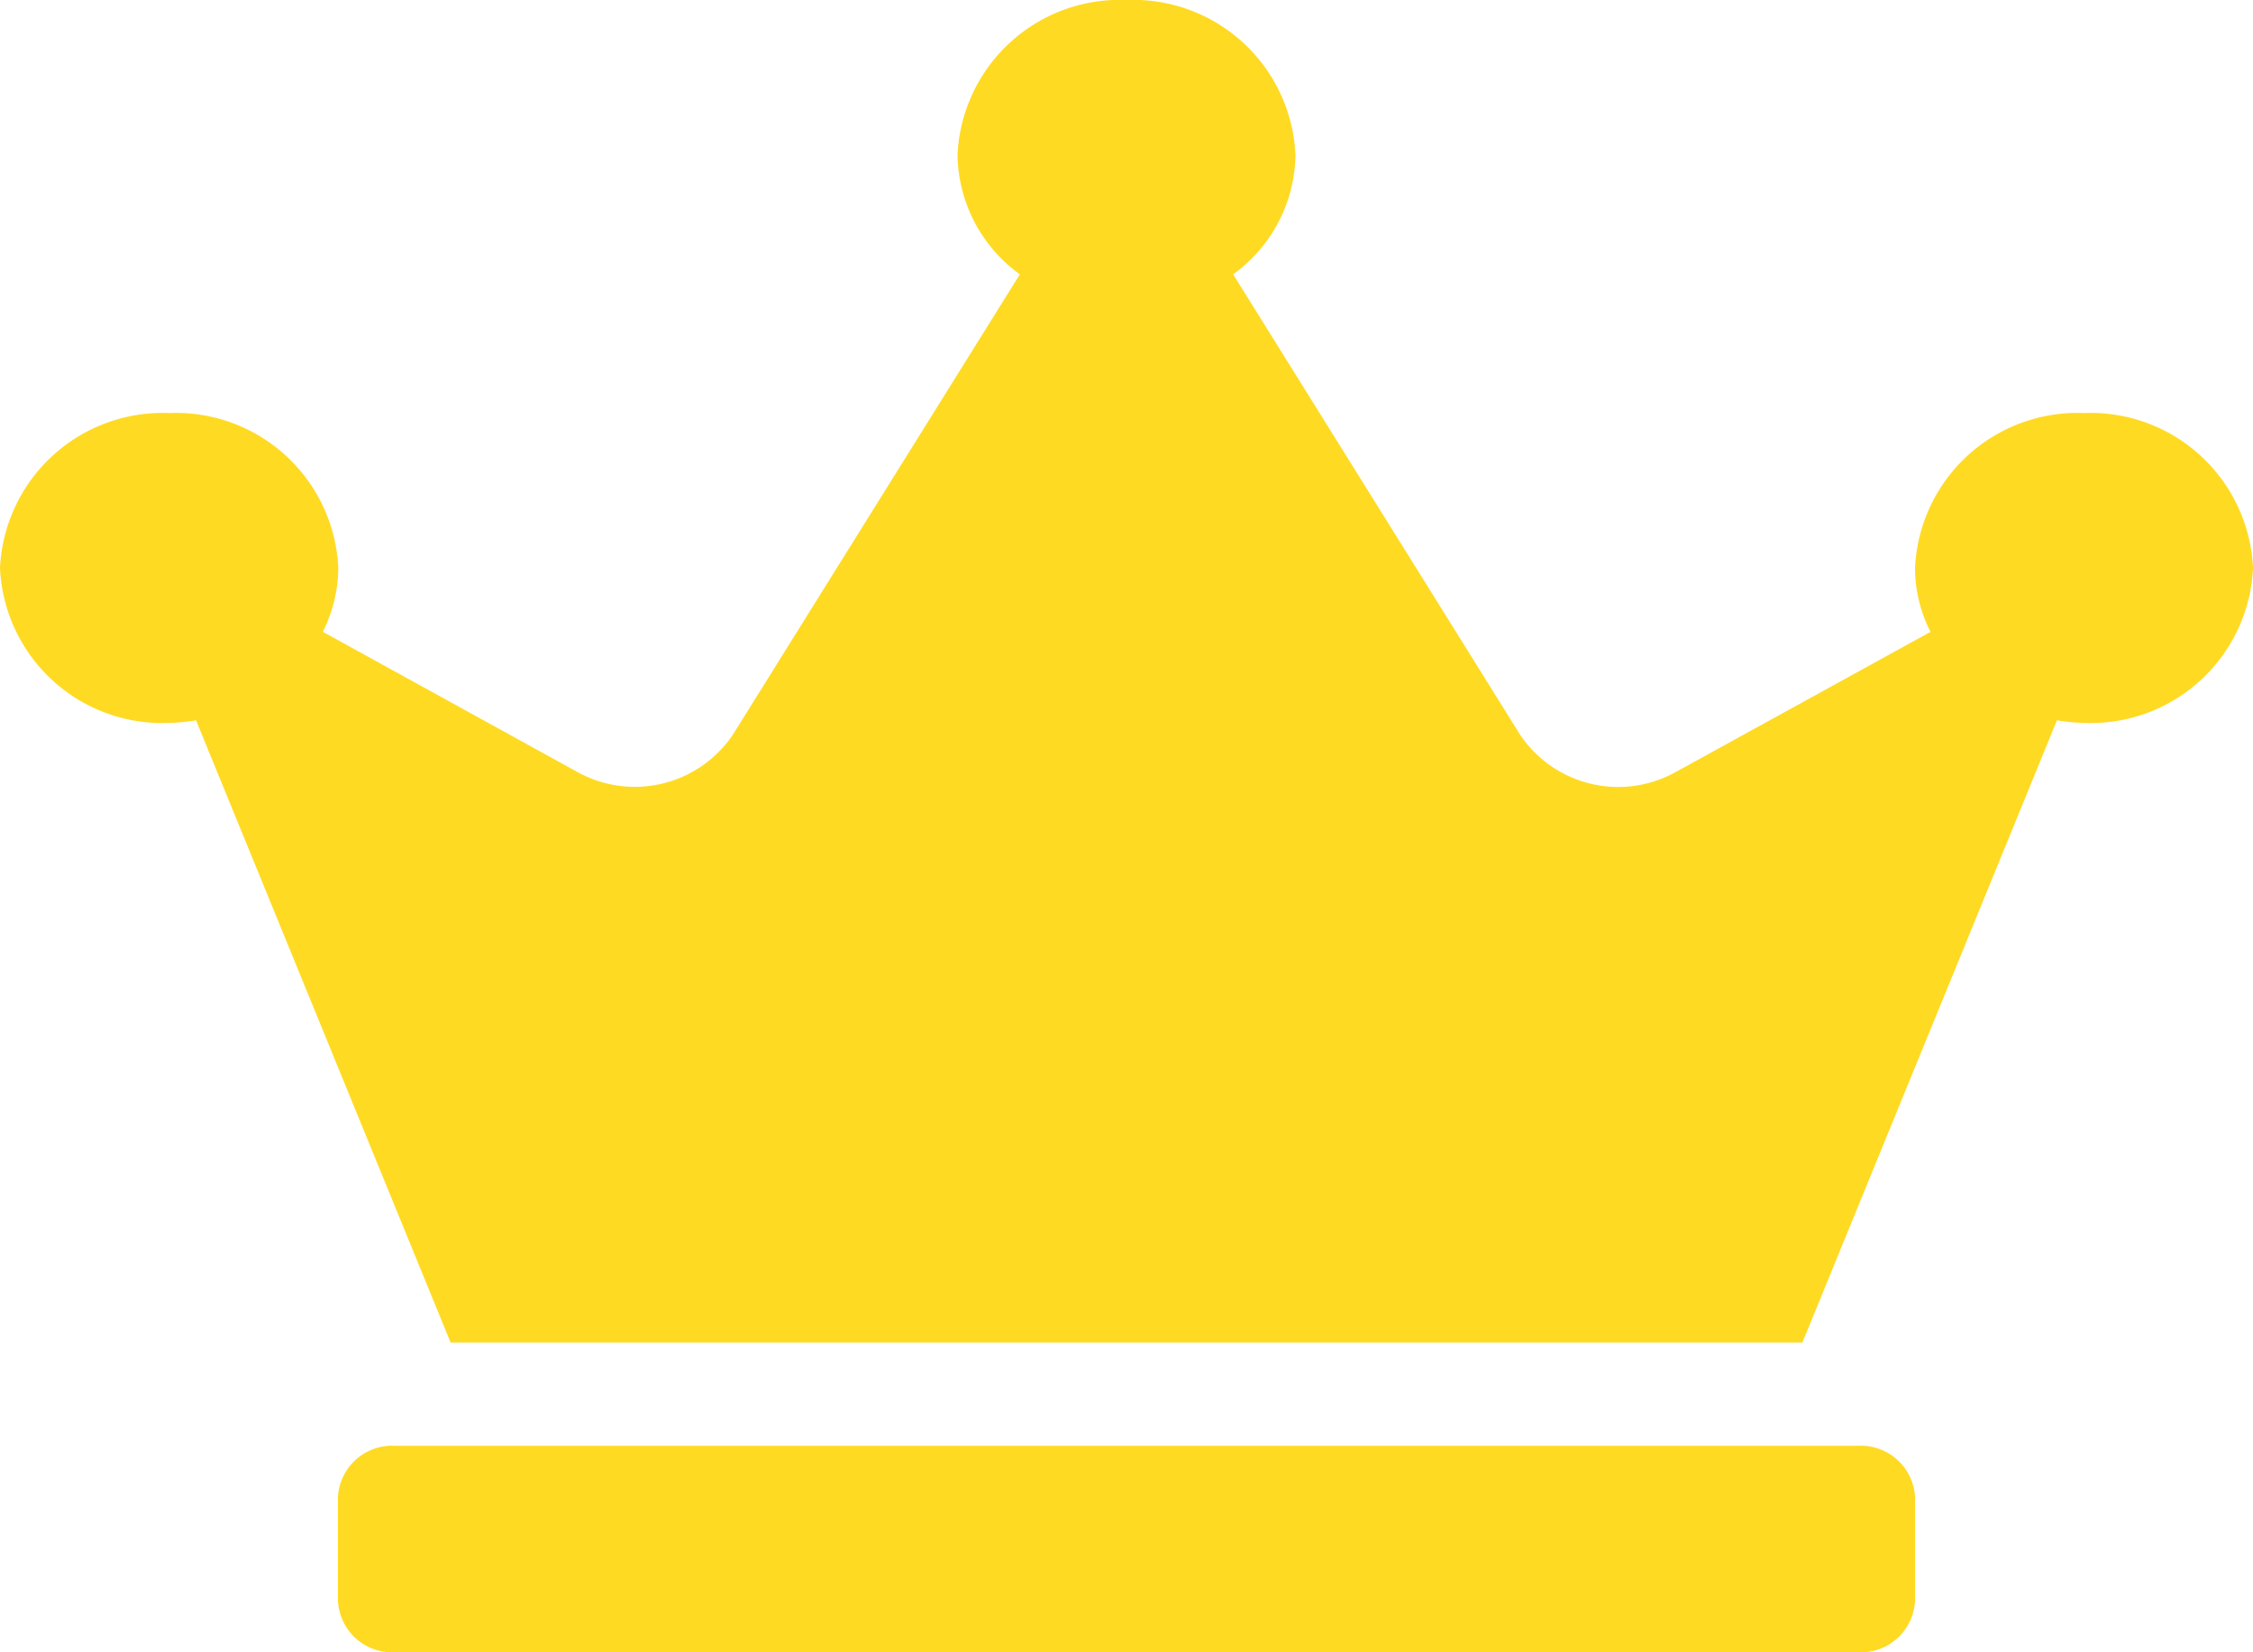 <svg xmlns="http://www.w3.org/2000/svg" width="45" height="33" viewBox="0 0 45 33">
  <path id="Icon_awesome-crown" data-name="Icon awesome-crown" d="M37.125,28.875H7.875A1.084,1.084,0,0,0,6.75,29.906v2.063A1.084,1.084,0,0,0,7.875,33h29.25a1.084,1.084,0,0,0,1.125-1.031V29.906A1.084,1.084,0,0,0,37.125,28.875Zm4.5-20.625a3.244,3.244,0,0,0-3.375,3.094,2.822,2.822,0,0,0,.309,1.276l-5.091,2.8a2.361,2.361,0,0,1-3.108-.748L24.63,5.479a2.991,2.991,0,0,0,1.245-2.385A3.244,3.244,0,0,0,22.5,0a3.244,3.244,0,0,0-3.375,3.094A2.991,2.991,0,0,0,20.37,5.479l-5.73,9.191a2.363,2.363,0,0,1-3.108.748l-5.084-2.8a2.894,2.894,0,0,0,.309-1.276A3.244,3.244,0,0,0,3.382,8.25,3.251,3.251,0,0,0,0,11.344a3.244,3.244,0,0,0,3.375,3.094,3.749,3.749,0,0,0,.541-.052L9,26.813H36l5.084-12.427a3.749,3.749,0,0,0,.541.052A3.244,3.244,0,0,0,45,11.344,3.244,3.244,0,0,0,41.625,8.25Z" fill="#ffda22"/>
</svg>
